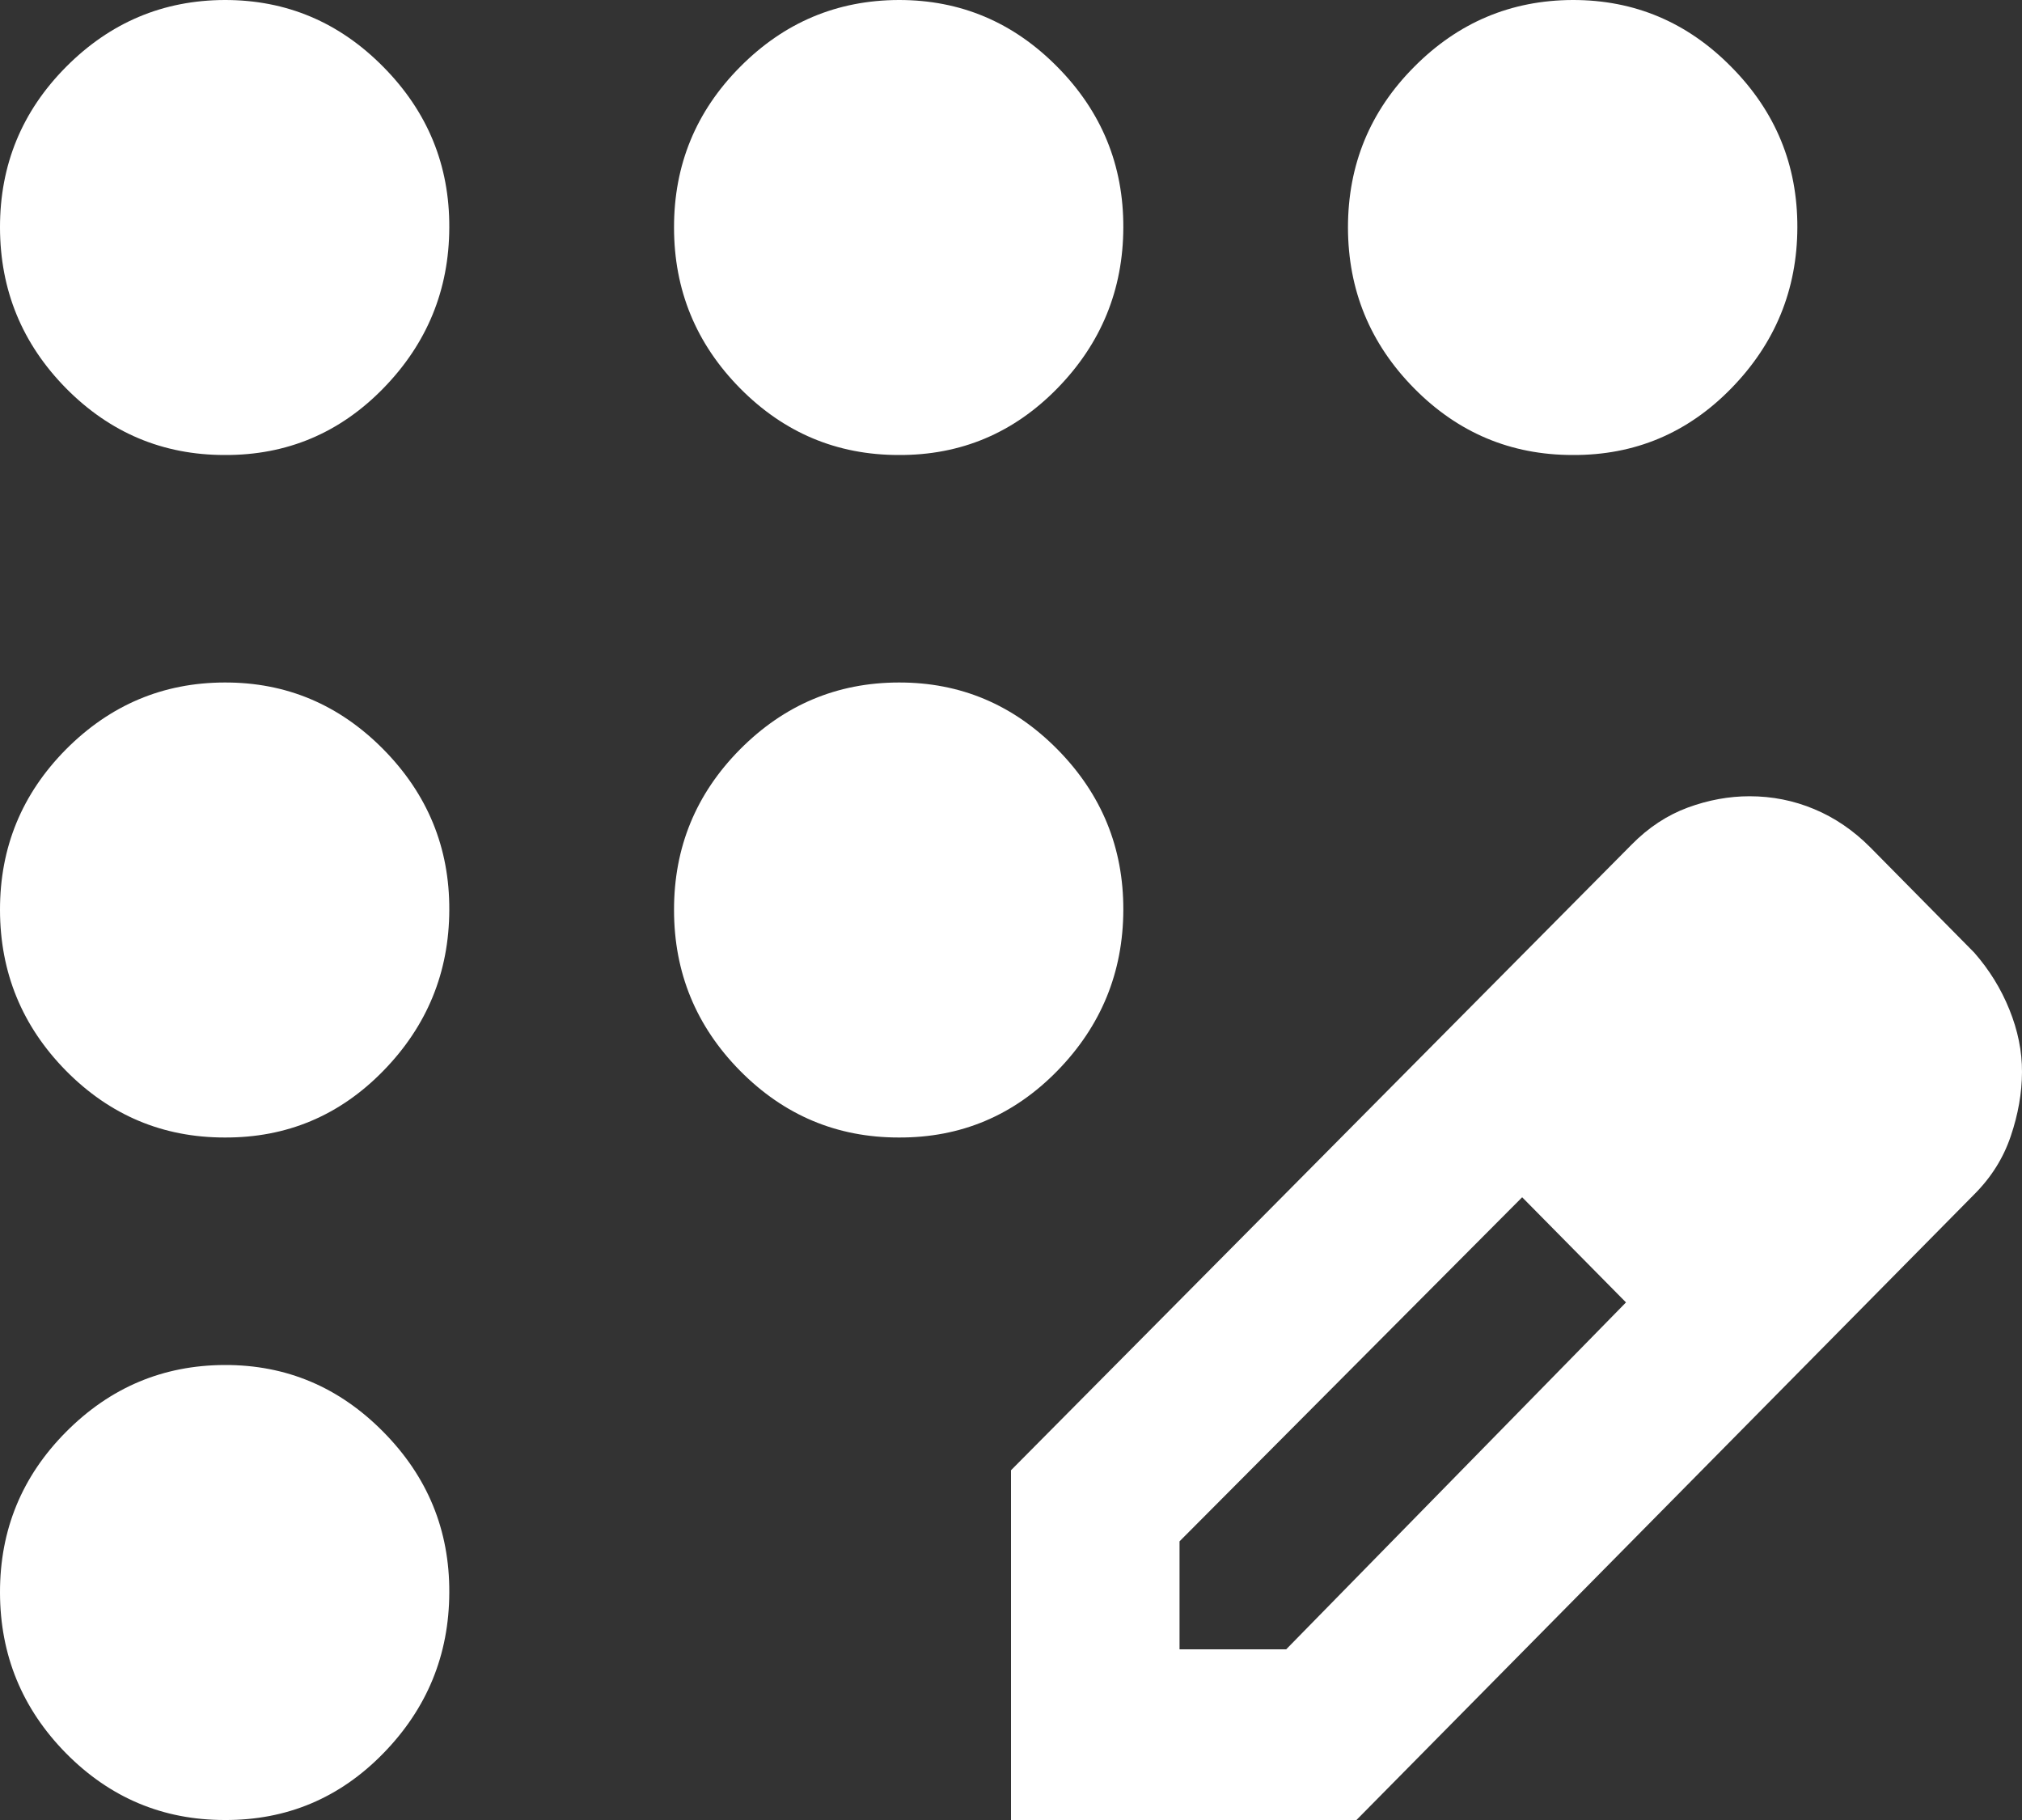 <?xml version="1.0" encoding="UTF-8"?> <svg xmlns="http://www.w3.org/2000/svg" width="20" height="18" viewBox="0 0 20 18" fill="none"><rect x="0" y="0" width="20" height="18" fill="#333333" stroke="none"/><path d="M2.222 18C1.611 18 1.088 17.78 0.653 17.34C0.219 16.899 0.001 16.369 1.88324e-06 15.75C-0.001 15.13 0.217 14.601 0.653 14.162C1.09 13.722 1.613 13.502 2.222 13.5C2.832 13.498 3.355 13.719 3.792 14.162C4.229 14.604 4.447 15.133 4.444 15.75C4.442 16.366 4.225 16.896 3.792 17.34C3.36 17.783 2.836 18.003 2.222 18ZM2.222 11.25C1.611 11.25 1.088 11.03 0.653 10.59C0.219 10.149 0.001 9.619 1.88324e-06 9C-0.001 8.38 0.217 7.851 0.653 7.411C1.09 6.972 1.613 6.751 2.222 6.75C2.832 6.748 3.355 6.969 3.792 7.411C4.229 7.854 4.447 8.383 4.444 9C4.442 9.616 4.225 10.146 3.792 10.59C3.36 11.033 2.836 11.253 2.222 11.25ZM2.222 4.5C1.611 4.5 1.088 4.28 0.653 3.84C0.219 3.399 0.001 2.869 1.88324e-06 2.25C-0.001 1.631 0.217 1.101 0.653 0.662C1.09 0.222 1.613 0.002 2.222 7.60134e-06C2.832 -0.001 3.355 0.219 3.792 0.662C4.229 1.104 4.447 1.633 4.444 2.25C4.442 2.866 4.225 3.396 3.792 3.84C3.36 4.283 2.836 4.503 2.222 4.5ZM8.889 4.5C8.278 4.5 7.755 4.28 7.32 3.84C6.885 3.399 6.667 2.869 6.667 2.25C6.666 1.631 6.884 1.101 7.32 0.662C7.756 0.222 8.279 0.002 8.889 7.60134e-06C9.499 -0.001 10.022 0.219 10.459 0.662C10.896 1.104 11.113 1.633 11.111 2.25C11.109 2.866 10.892 3.396 10.459 3.84C10.026 4.283 9.503 4.503 8.889 4.5ZM15.556 4.5C14.944 4.5 14.421 4.28 13.987 3.84C13.552 3.399 13.334 2.869 13.333 2.25C13.333 1.631 13.55 1.101 13.987 0.662C14.423 0.222 14.946 0.002 15.556 7.60134e-06C16.165 -0.001 16.689 0.219 17.125 0.662C17.563 1.104 17.78 1.633 17.778 2.25C17.776 2.866 17.558 3.396 17.125 3.84C16.693 4.283 16.17 4.503 15.556 4.5ZM8.889 11.25C8.278 11.25 7.755 11.03 7.32 10.59C6.885 10.149 6.667 9.619 6.667 9C6.666 8.38 6.884 7.851 7.32 7.411C7.756 6.972 8.279 6.751 8.889 6.75C9.499 6.748 10.022 6.969 10.459 7.411C10.896 7.854 11.113 8.383 11.111 9C11.109 9.616 10.892 10.146 10.459 10.59C10.026 11.033 9.503 11.253 8.889 11.25ZM10 18V14.541L16.139 8.353C16.305 8.184 16.491 8.062 16.694 7.987C16.898 7.912 17.102 7.875 17.305 7.875C17.528 7.875 17.741 7.917 17.944 8.002C18.148 8.087 18.333 8.213 18.5 8.381L19.528 9.422C19.676 9.591 19.792 9.778 19.875 9.984C19.959 10.191 20.001 10.397 20 10.603C19.999 10.809 19.962 11.021 19.889 11.236C19.816 11.453 19.695 11.645 19.528 11.812L13.417 18H10ZM11.667 16.312H12.722L16.083 12.881L15.583 12.347L15.056 11.841L11.667 15.244V16.312ZM15.583 12.347L15.056 11.841L16.083 12.881L15.583 12.347Z" fill="white"></path></svg> 